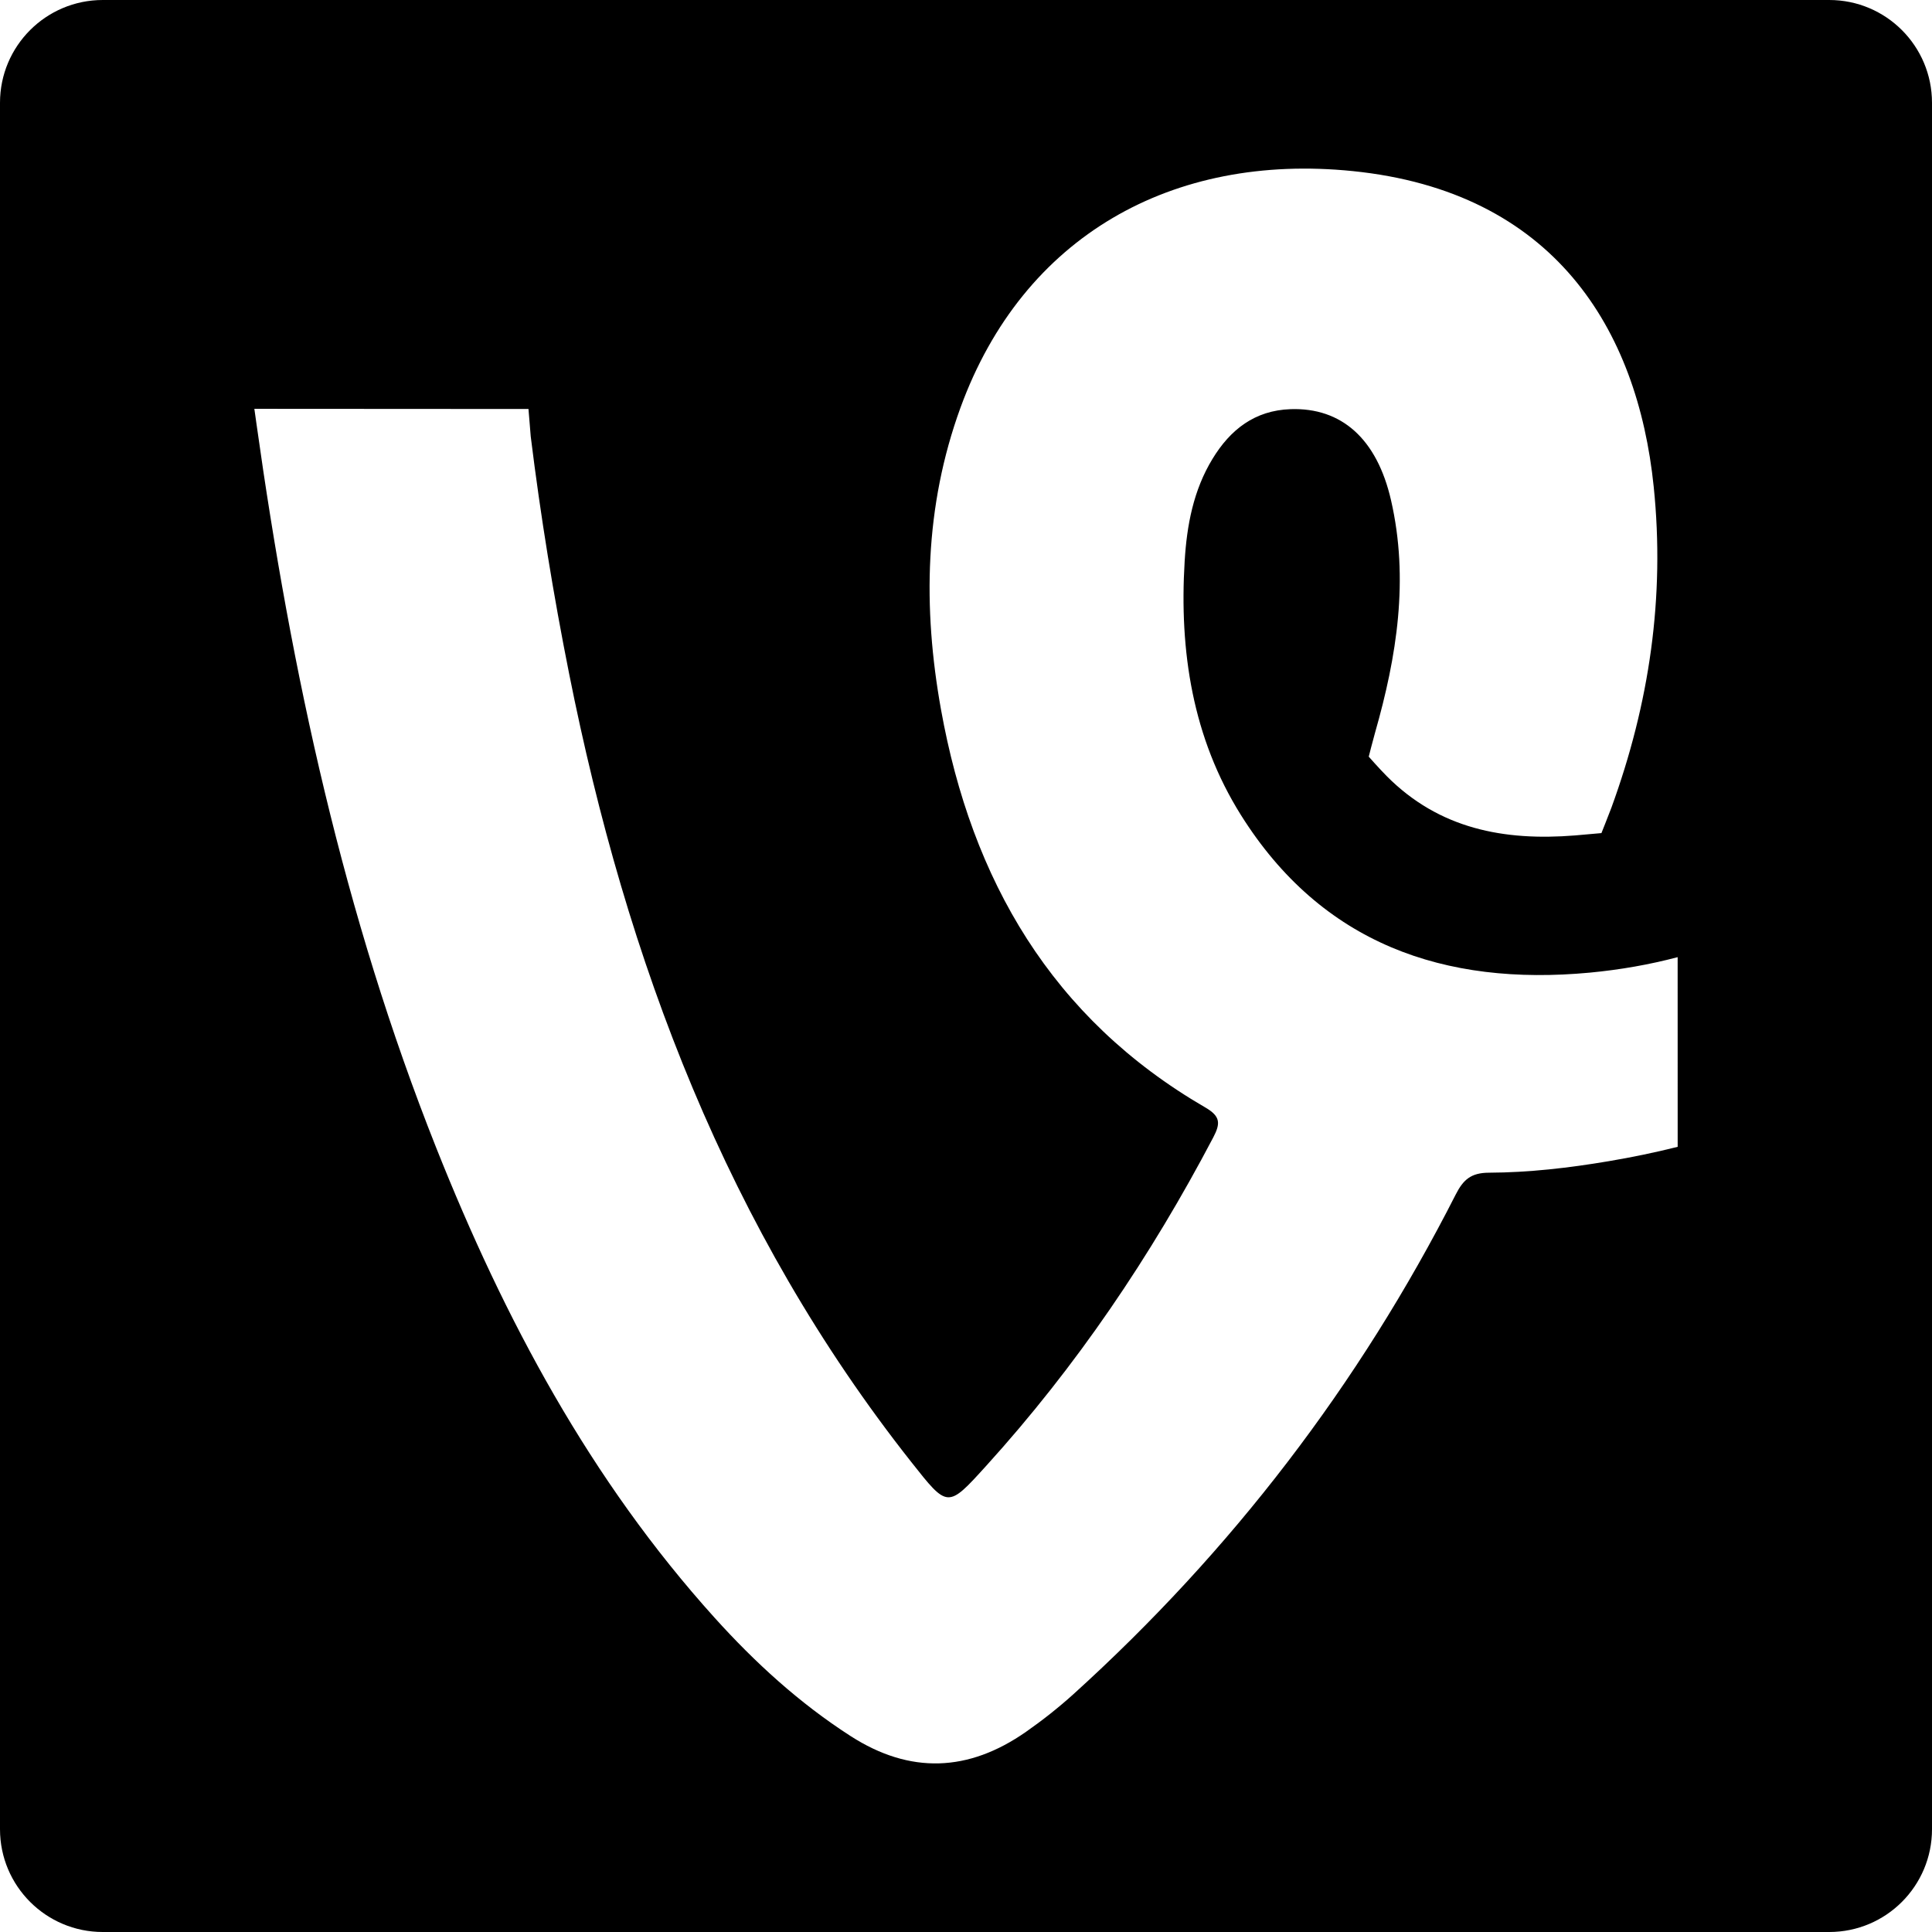 <?xml version="1.0" encoding="iso-8859-1"?>
<!-- Generator: Adobe Illustrator 16.0.0, SVG Export Plug-In . SVG Version: 6.00 Build 0)  -->
<!DOCTYPE svg PUBLIC "-//W3C//DTD SVG 1.1//EN" "http://www.w3.org/Graphics/SVG/1.1/DTD/svg11.dtd">
<svg version="1.1" id="Capa_1" xmlns="http://www.w3.org/2000/svg" xmlns:xlink="http://www.w3.org/1999/xlink" x="0px" y="0px"
	 width="94px" height="94px" viewBox="0 0 94 94" style="enable-background:new 0 0 94 94;" xml:space="preserve">
<g>
	<path d="M89,0H5C2.239,0,0,2.239,0,5v84c0,2.761,2.239,5,5,5h84c2.762,0,5-2.239,5-5V5C94,2.239,91.762,0,89,0z M81.626,55.798
		c-1.106,0.278-2.228,0.509-3.362,0.7c-1.93,0.326-3.873,0.551-5.824,0.559c-0.867,0.004-1.244,0.336-1.612,1.059
		c-4.703,9.251-10.919,17.357-18.613,24.324c-0.724,0.652-1.495,1.261-2.292,1.818c-2.794,1.954-5.64,2.077-8.546,0.204
		c-2.484-1.599-4.64-3.569-6.607-5.75c-6.053-6.708-10.23-14.53-13.543-22.86c-4.508-11.337-7.057-23.162-8.744-35.201l-0.107-0.76
		l13.337,0.008l0.11,1.34c0.479,3.875,1.104,7.71,1.867,11.536c2.788,13.984,7.71,27.042,16.648,38.358
		c1.775,2.246,1.759,2.268,3.649,0.182c4.386-4.836,8.01-10.199,11.043-15.974c0.361-0.69,0.353-1.03-0.395-1.463
		c-7.463-4.329-11.361-11.065-12.851-19.355c-0.891-4.959-0.802-9.883,0.947-14.686c3.05-8.364,10.317-12.401,19.08-11.513
		c9.793,0.993,13.861,7.677,14.649,15.354c0.554,5.379-0.212,10.564-2.06,15.625c-0.139,0.371-0.483,1.231-0.483,1.231
		s-0.752,0.07-1.289,0.114c-3.438,0.275-6.601-0.312-9.157-2.886c-0.367-0.37-0.875-0.947-0.875-0.947s0.2-0.797,0.309-1.175
		c1.058-3.701,1.656-7.462,0.775-11.3c-0.685-2.991-2.41-4.519-4.892-4.432c-1.738,0.061-2.927,0.993-3.793,2.416
		c-0.931,1.527-1.25,3.234-1.356,4.983c-0.266,4.372,0.383,8.59,2.735,12.344c3.935,6.274,9.903,8.333,16.976,7.672
		c1.477-0.14,2.902-0.39,4.275-0.753L81.626,55.798L81.626,55.798z"/>
</g>
<g>
</g>
<g>
</g>
<g>
</g>
<g>
</g>
<g>
</g>
<g>
</g>
<g>
</g>
<g>
</g>
<g>
</g>
<g>
</g>
<g>
</g>
<g>
</g>
<g>
</g>
<g>
</g>
<g>
</g>
</svg>
